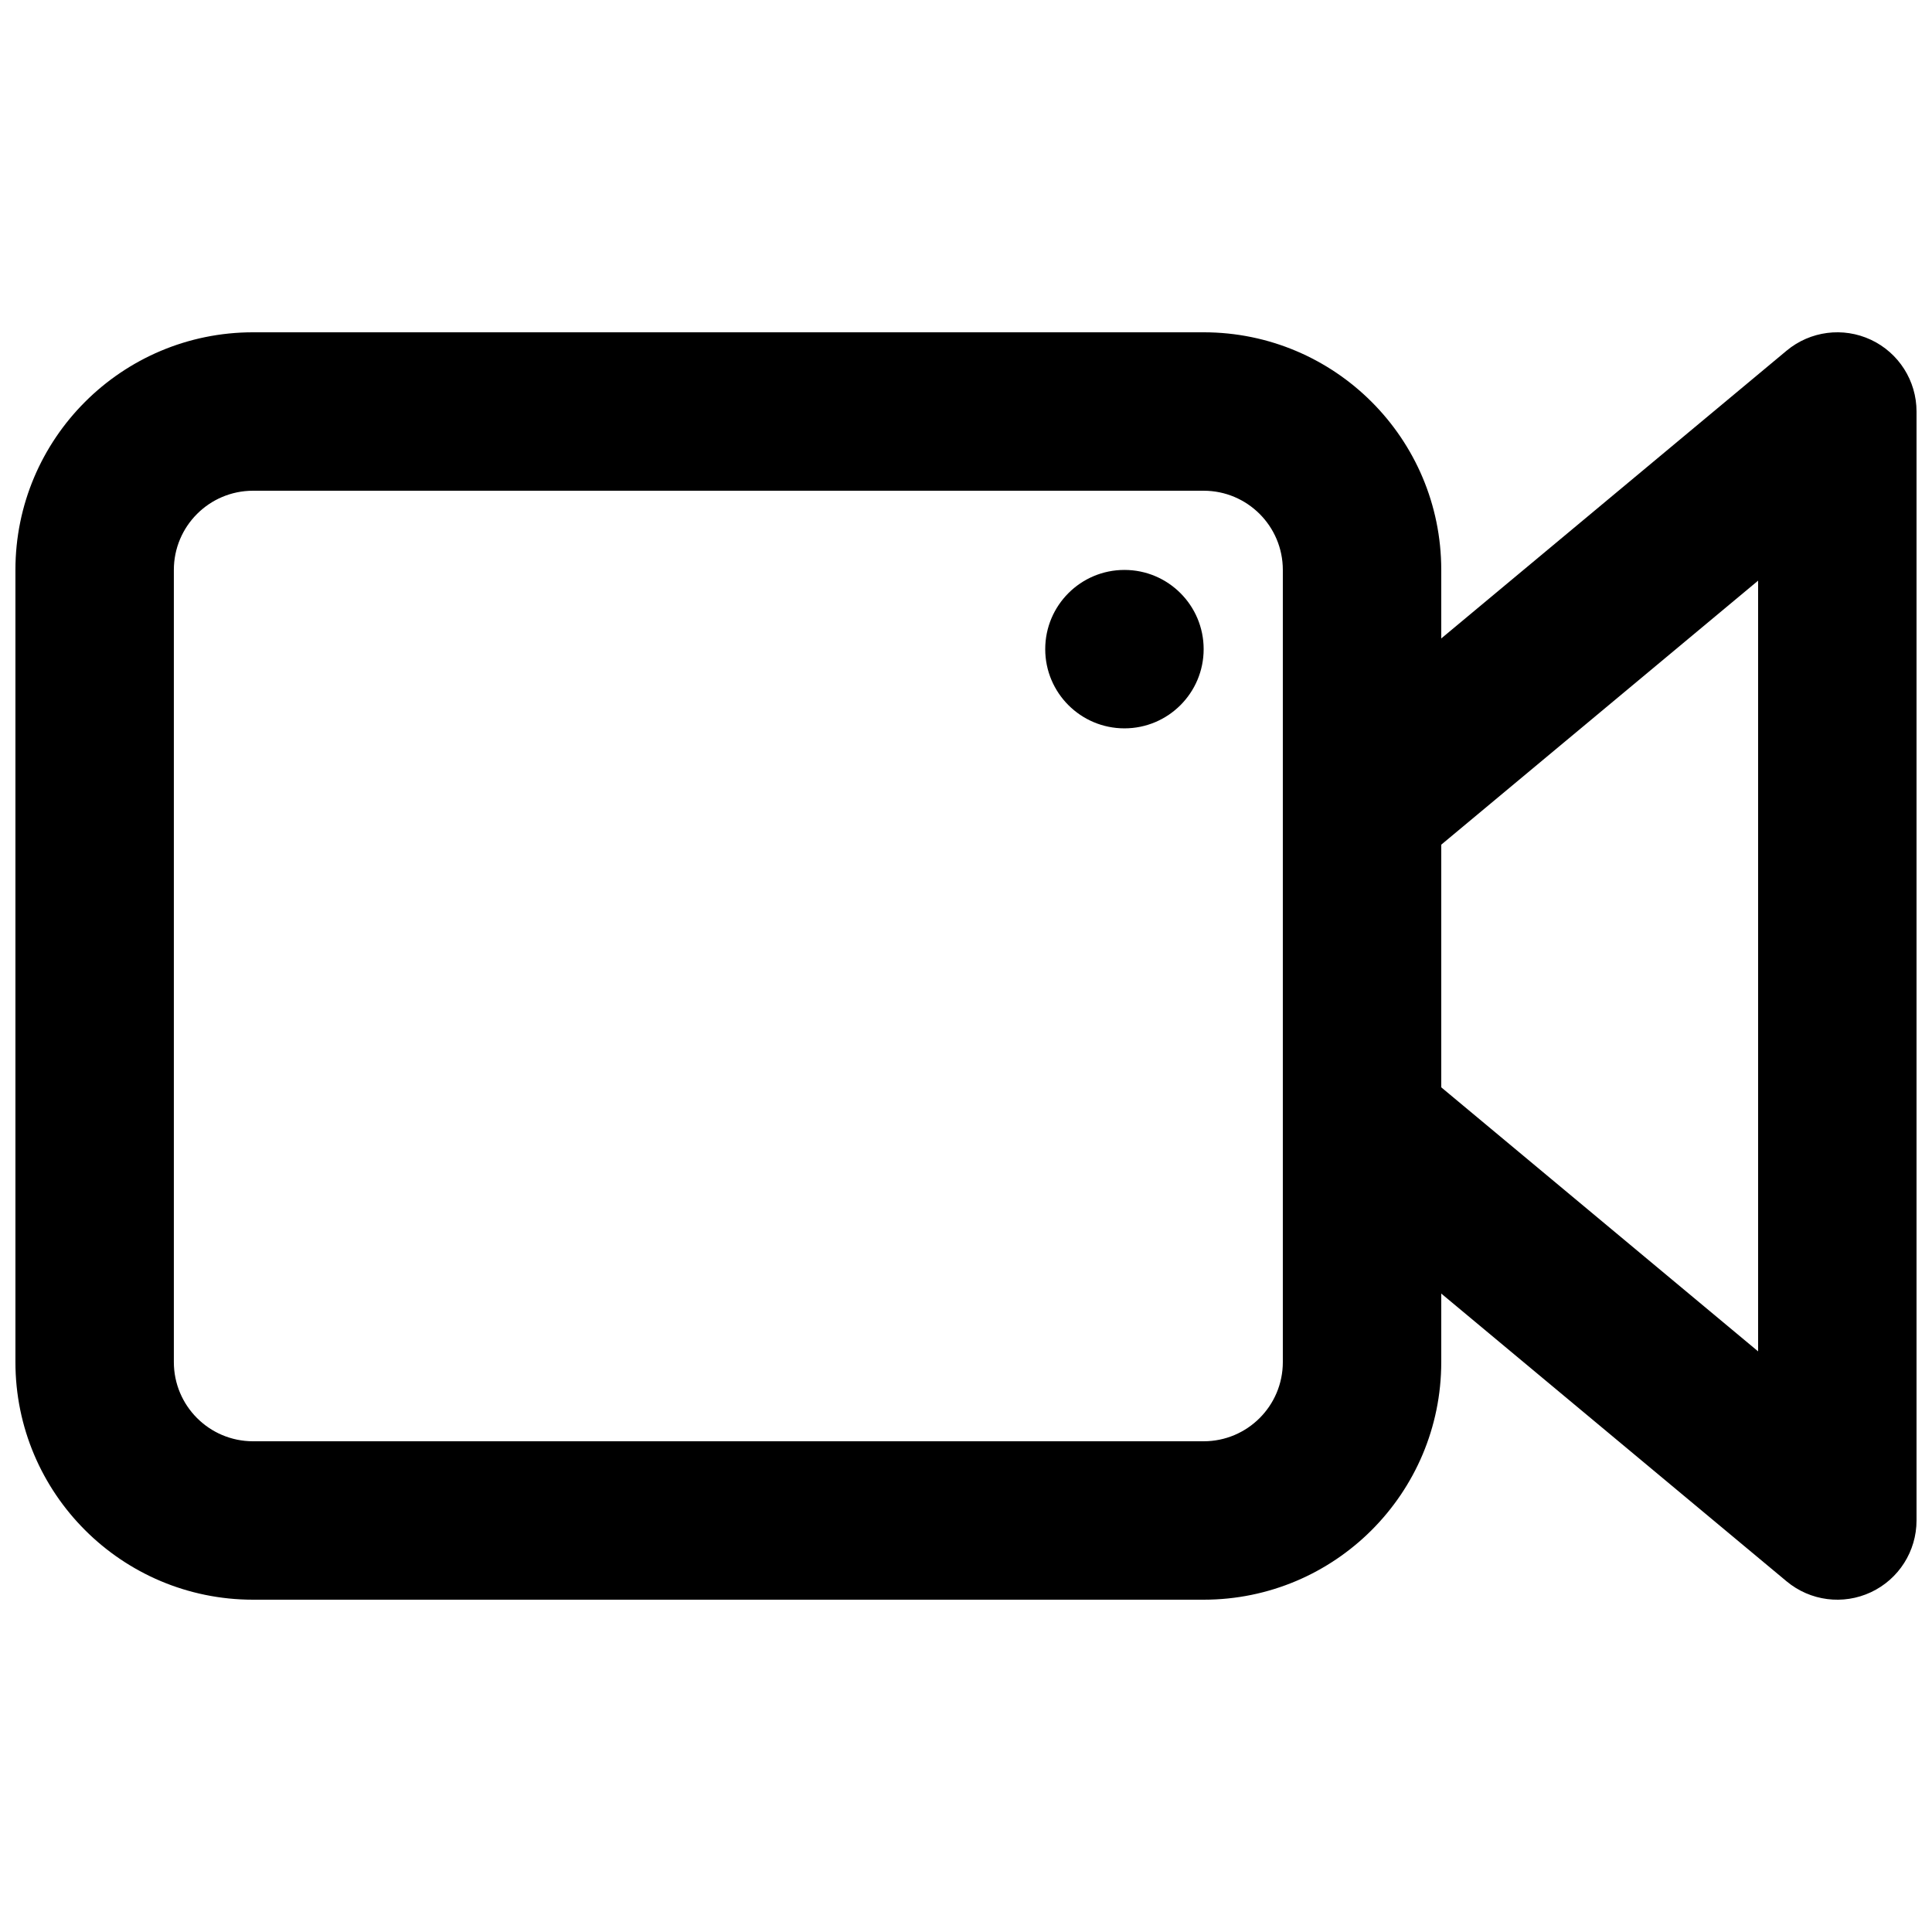<?xml version="1.0" encoding="UTF-8"?>
<!-- Uploaded to: SVG Repo, www.svgrepo.com, Generator: SVG Repo Mixer Tools -->
<svg width="800px" height="800px" version="1.1" viewBox="144 144 512 512" xmlns="http://www.w3.org/2000/svg">
 <defs>
  <clipPath id="a">
   <path d="m148.09 232h503.81v336h-503.81z"/>
  </clipPath>
 </defs>
 <path d="m462.98 316.03c0 11.594-9.398 20.992-20.992 20.992s-20.992-9.398-20.992-20.992 9.398-20.992 20.992-20.992 20.992 9.398 20.992 20.992z"/>
 <g clip-path="url(#a)">
  <path d="m617.47 236.93c6.258-5.215 14.965-6.34 22.344-2.887 7.375 3.457 12.086 10.867 12.086 19.012v293.89c0 8.145-4.711 15.559-12.086 19.012-7.379 3.457-16.086 2.332-22.344-2.883l-91.523-76.266v18.152c0 34.785-28.191 62.977-62.973 62.977h-251.91c-34.781 0-62.977-28.191-62.977-62.977v-209.92c0-34.781 28.195-62.977 62.977-62.977h251.91c34.781 0 62.973 28.195 62.973 62.977v18.156zm-91.523 130.92v64.305l83.969 69.973v-204.25zm-41.984-72.809c0-11.594-9.395-20.992-20.988-20.992h-251.91c-11.594 0-20.992 9.398-20.992 20.992v209.92c0 11.598 9.398 20.992 20.992 20.992h251.91c11.594 0 20.988-9.395 20.988-20.992z" fill-rule="evenodd"/>
 </g>
</svg>